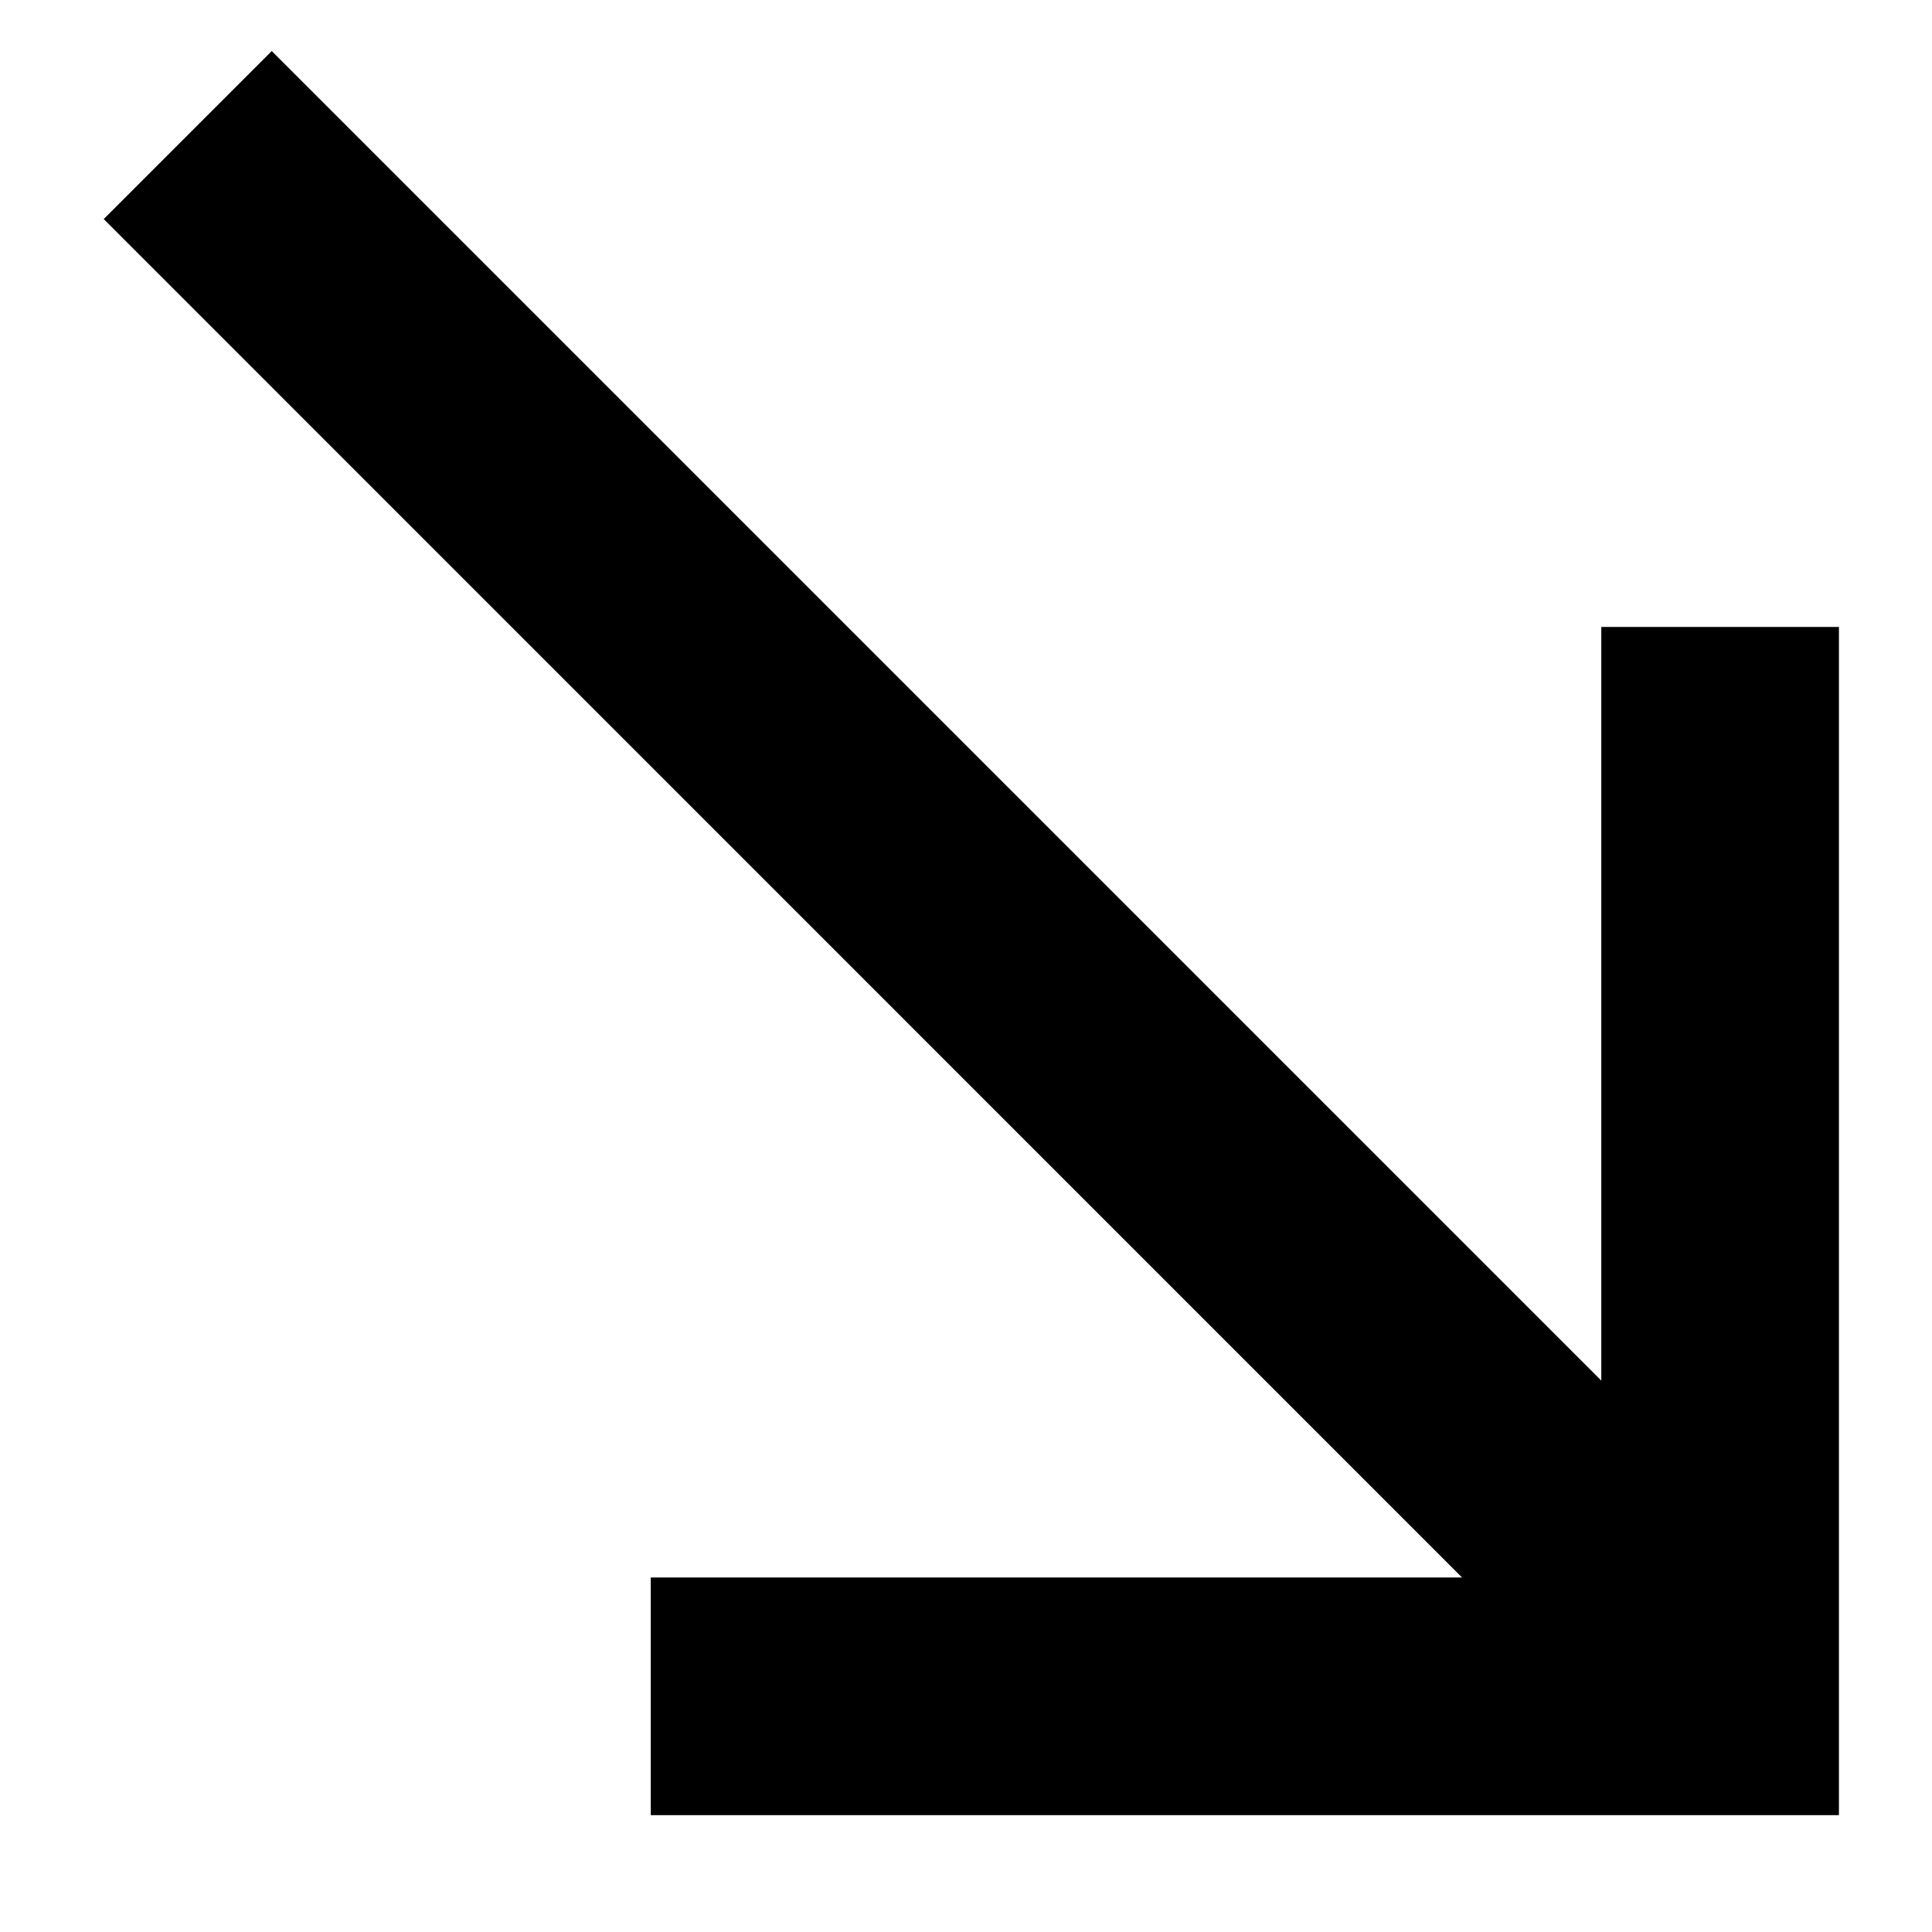 <?xml version="1.0" encoding="UTF-8"?>
<!-- Uploaded to: ICON Repo, www.iconrepo.com, Generator: ICON Repo Mixer Tools -->
<svg fill="#000000" width="800px" height="800px" version="1.1" viewBox="144 144 512 512" xmlns="http://www.w3.org/2000/svg">
 <path d="m568.36 310.15v199.73l-352.35-352.35-44.523 44.523 359.97 360h-215v62.977h314.88v-314.88z" fill-rule="evenodd"/>
</svg>